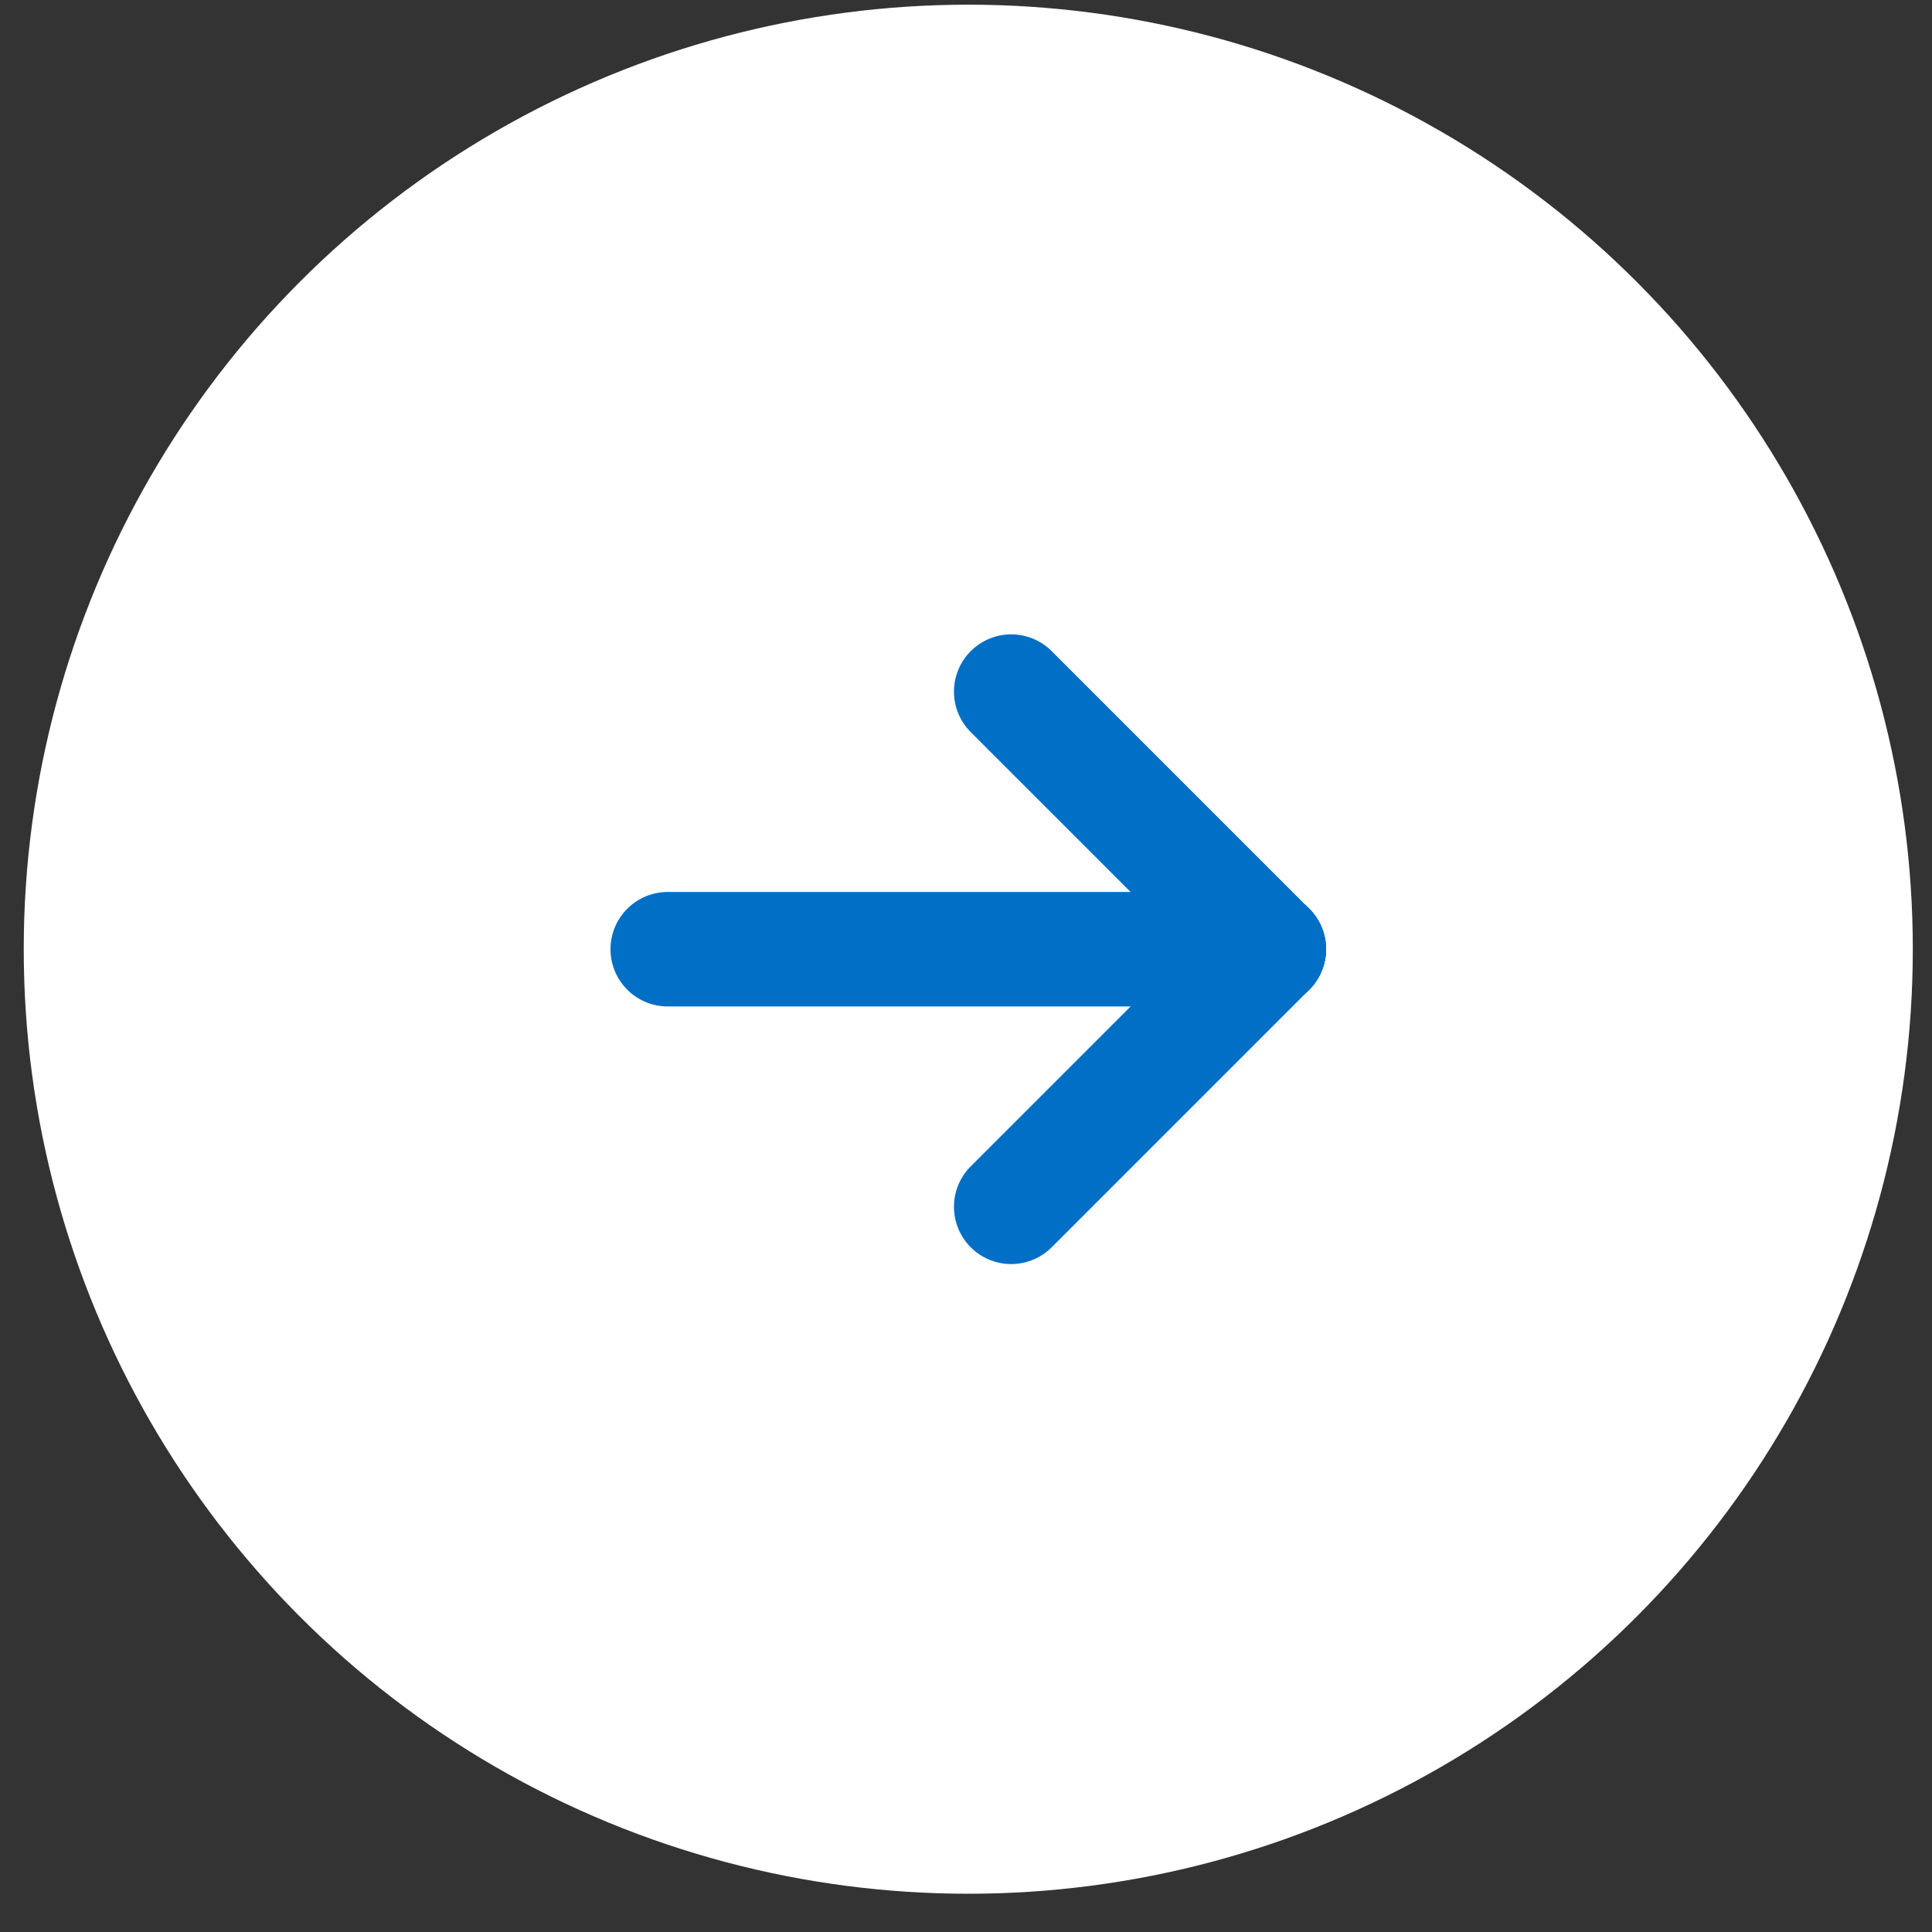 <svg width="45" height="45" fill="none" xmlns="http://www.w3.org/2000/svg"><rect width="100%" height="100%" fill="#333333" stroke="none"/><circle cx="22.553" cy="22.109" r="22" transform="rotate(180 22.553 22.109)" fill="#fff"/><g clip-path="url(#clip0_132_229)"><path d="M15.553 22.109h14-14z" fill="#016FC5"/><path d="M15.553 22.109h14" stroke="#016FC5" stroke-width="2.667" stroke-linecap="round" stroke-linejoin="round"/><path d="M23.553 28.109l6-6-6 6z" fill="#016FC5"/><path d="M23.553 28.109l6-6" stroke="#016FC5" stroke-width="2.667" stroke-linecap="round" stroke-linejoin="round"/><path d="M23.553 16.109l6 6-6-6z" fill="#016FC5"/><path d="M23.553 16.109l6 6" stroke="#016FC5" stroke-width="2.667" stroke-linecap="round" stroke-linejoin="round"/></g><defs><clipPath id="clip0_132_229"><path fill="#fff" transform="translate(10.553 10.109)" d="M0 0h24v24H0z"/></clipPath></defs></svg>